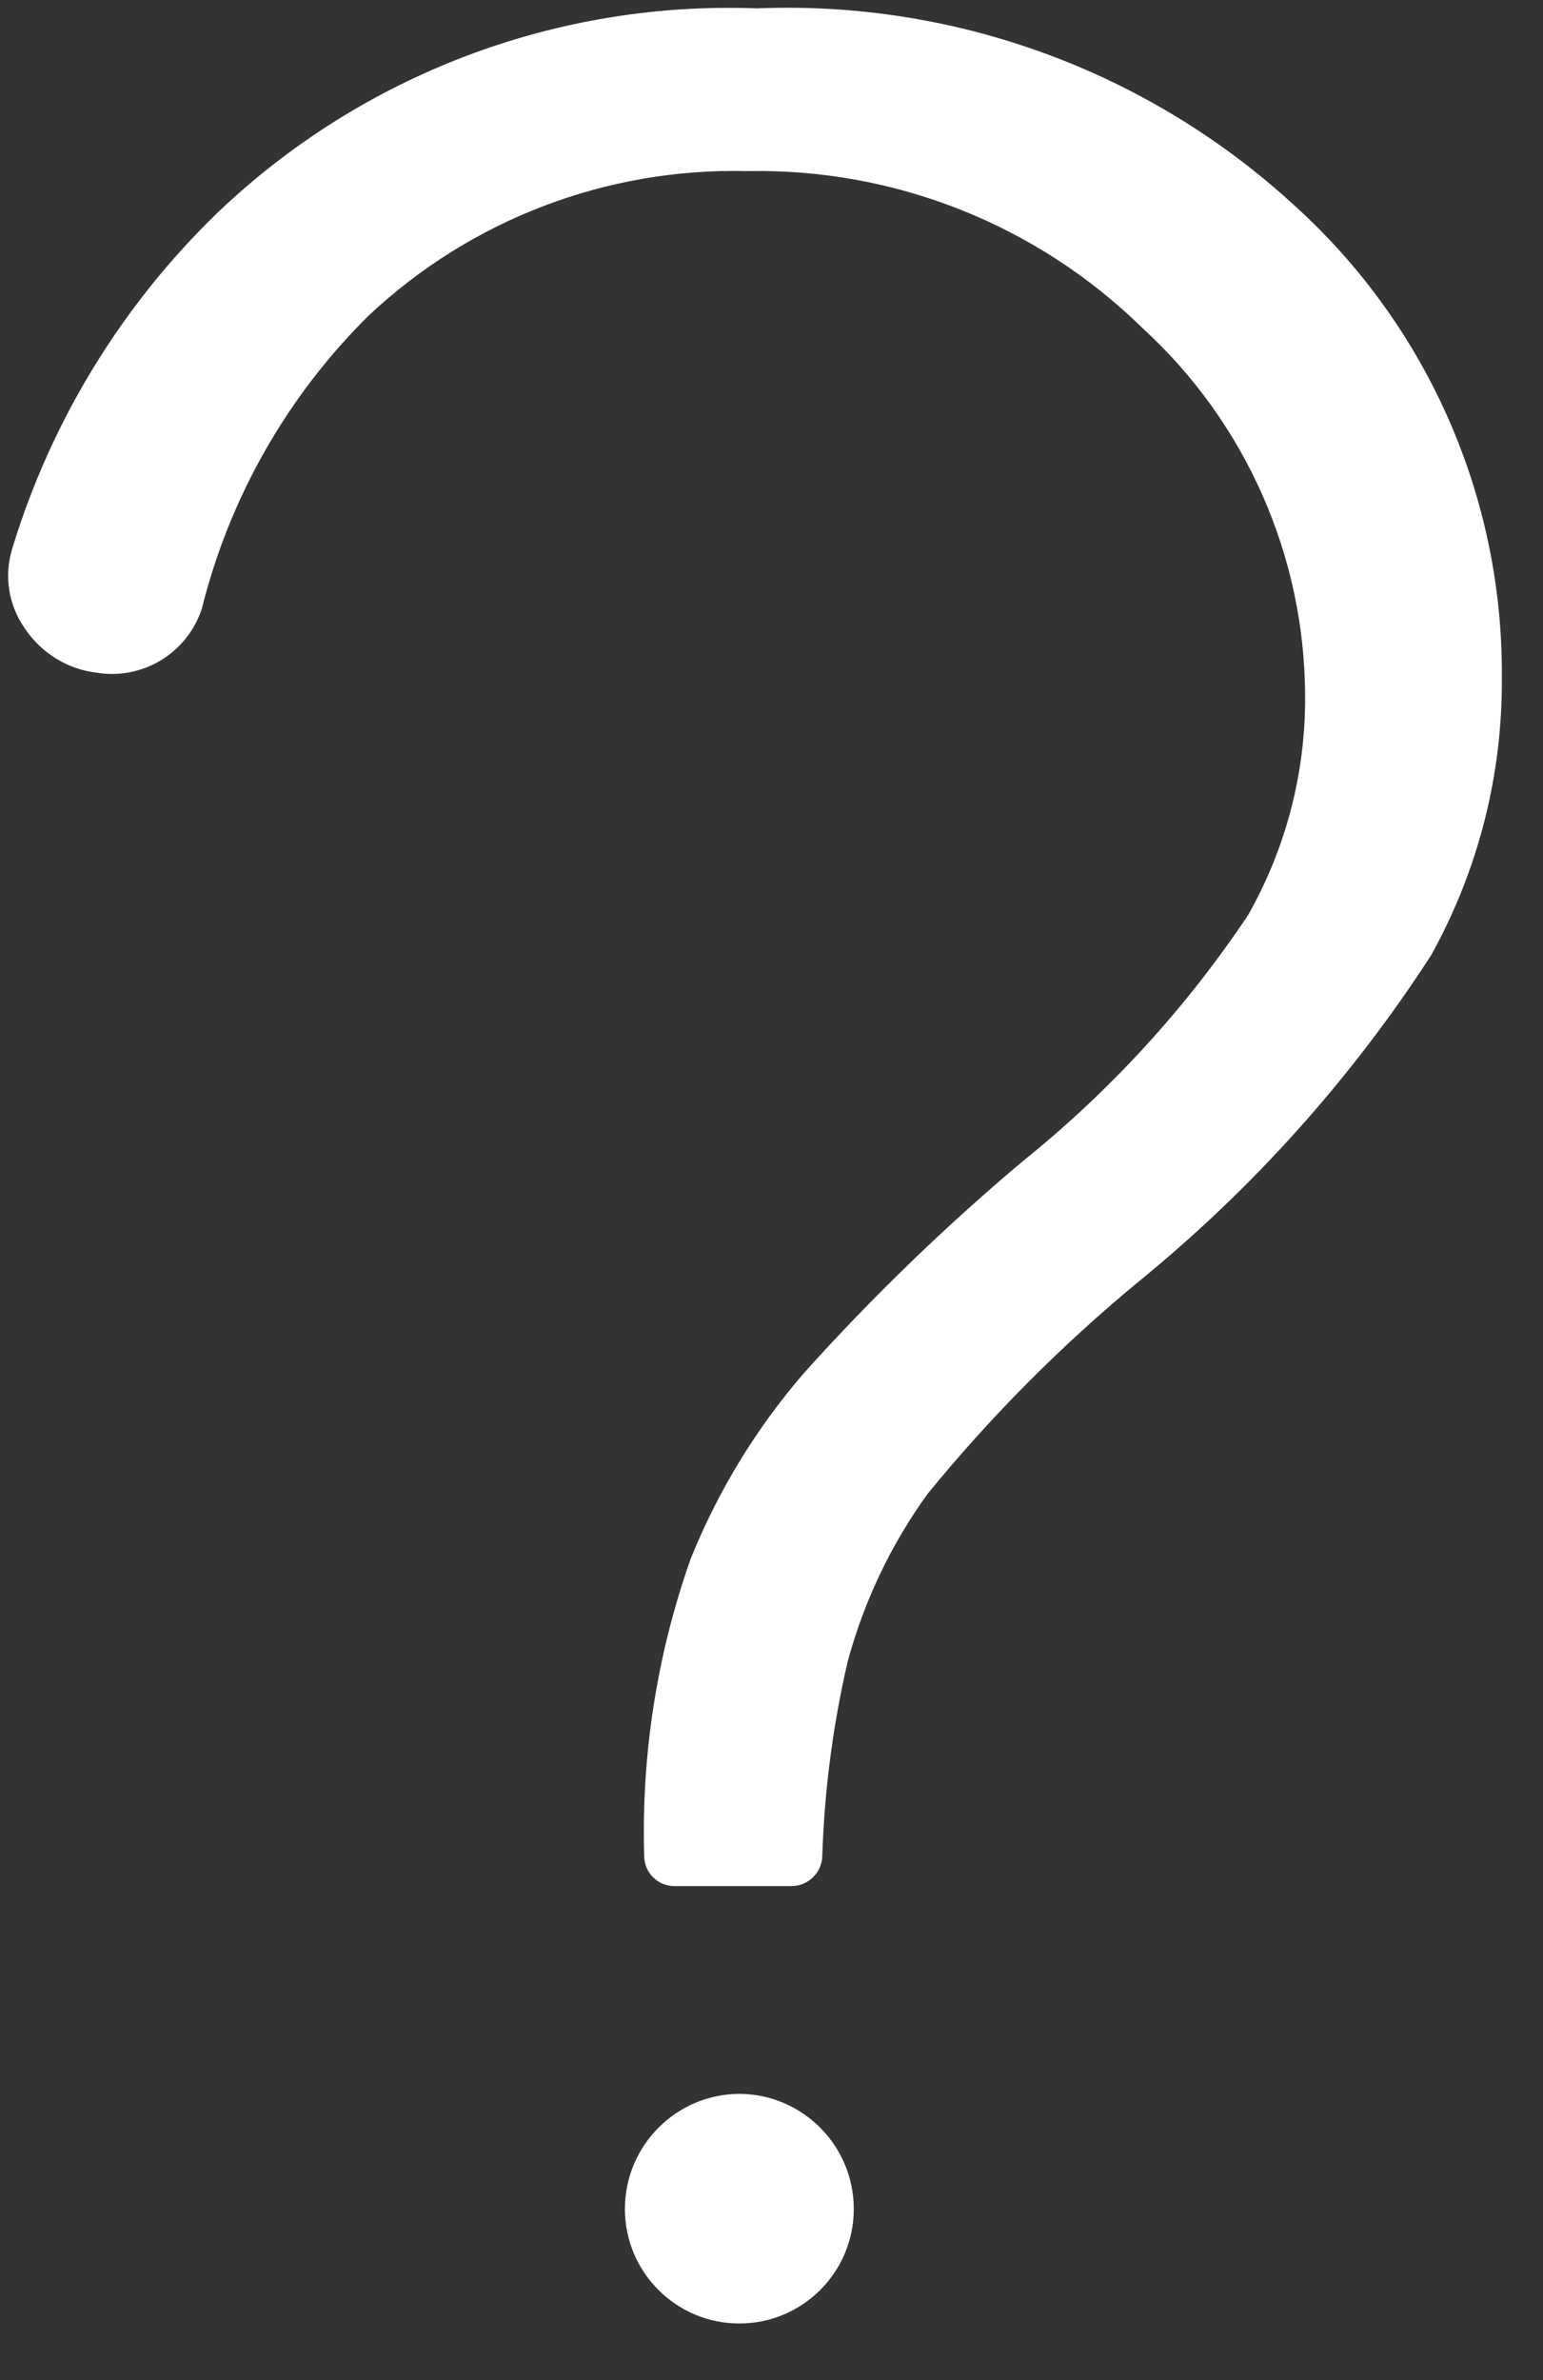 <?xml version="1.0" encoding="UTF-8"?>
<svg width="24px" height="37px" viewBox="0 0 24 37" version="1.1" xmlns="http://www.w3.org/2000/svg" xmlns:xlink="http://www.w3.org/1999/xlink">
    <rect x="0" y="0" width="24" height="37" fill="#333333" stroke="none"/>
    <!-- Generator: Sketch 55 (78076) - https://sketchapp.com -->
    <title>help</title>
    <desc>Created with Sketch.</desc>
    <g id="Page-1" stroke="none" stroke-width="1" fill="none" fill-rule="evenodd">
        <g id="help" fill="#FFFFFF" fill-rule="nonzero">
            <path d="M20.14,3.2 C17.867,1.108 14.857,0.004 11.77,0.13 C8.663,0.013 5.641,1.156 3.39,3.3 C1.896,4.743 0.794,6.543 0.19,8.53 C0.061,8.947 0.131,9.401 0.38,9.76 C0.637,10.152 1.055,10.408 1.52,10.46 C2.232,10.569 2.918,10.145 3.14,9.46 C3.57,7.735 4.466,6.161 5.73,4.91 C7.321,3.414 9.437,2.606 11.62,2.66 C13.915,2.614 16.131,3.493 17.77,5.1 C19.379,6.571 20.297,8.65 20.3,10.83 C20.306,12.022 19.999,13.194 19.41,14.23 C18.444,15.674 17.264,16.962 15.91,18.05 C14.698,19.069 13.558,20.172 12.5,21.35 C11.758,22.21 11.163,23.186 10.74,24.24 C10.218,25.719 9.974,27.282 10.02,28.85 C10.02,29.106 10.224,29.315 10.48,29.32 L12.32,29.32 C12.577,29.315 12.785,29.107 12.79,28.85 C12.823,27.84 12.953,26.835 13.18,25.85 C13.432,24.904 13.856,24.013 14.43,23.22 C15.408,22.023 16.499,20.925 17.69,19.94 C19.471,18.493 21.013,16.776 22.26,14.85 C22.993,13.529 23.372,12.041 23.36,10.53 C23.38,7.739 22.209,5.073 20.14,3.2 L20.14,3.2 Z" id="Path"></path>
            <path d="M11.5,32.55 C10.515,32.556 9.72,33.355 9.72,34.34 L9.72,34.34 C9.72,35.323 10.517,36.12 11.5,36.12 C12.483,36.12 13.28,35.323 13.28,34.34 C13.28,33.355 12.485,32.556 11.5,32.55 L11.5,32.55 Z" id="Path"></path>
        </g>
    </g>
</svg>